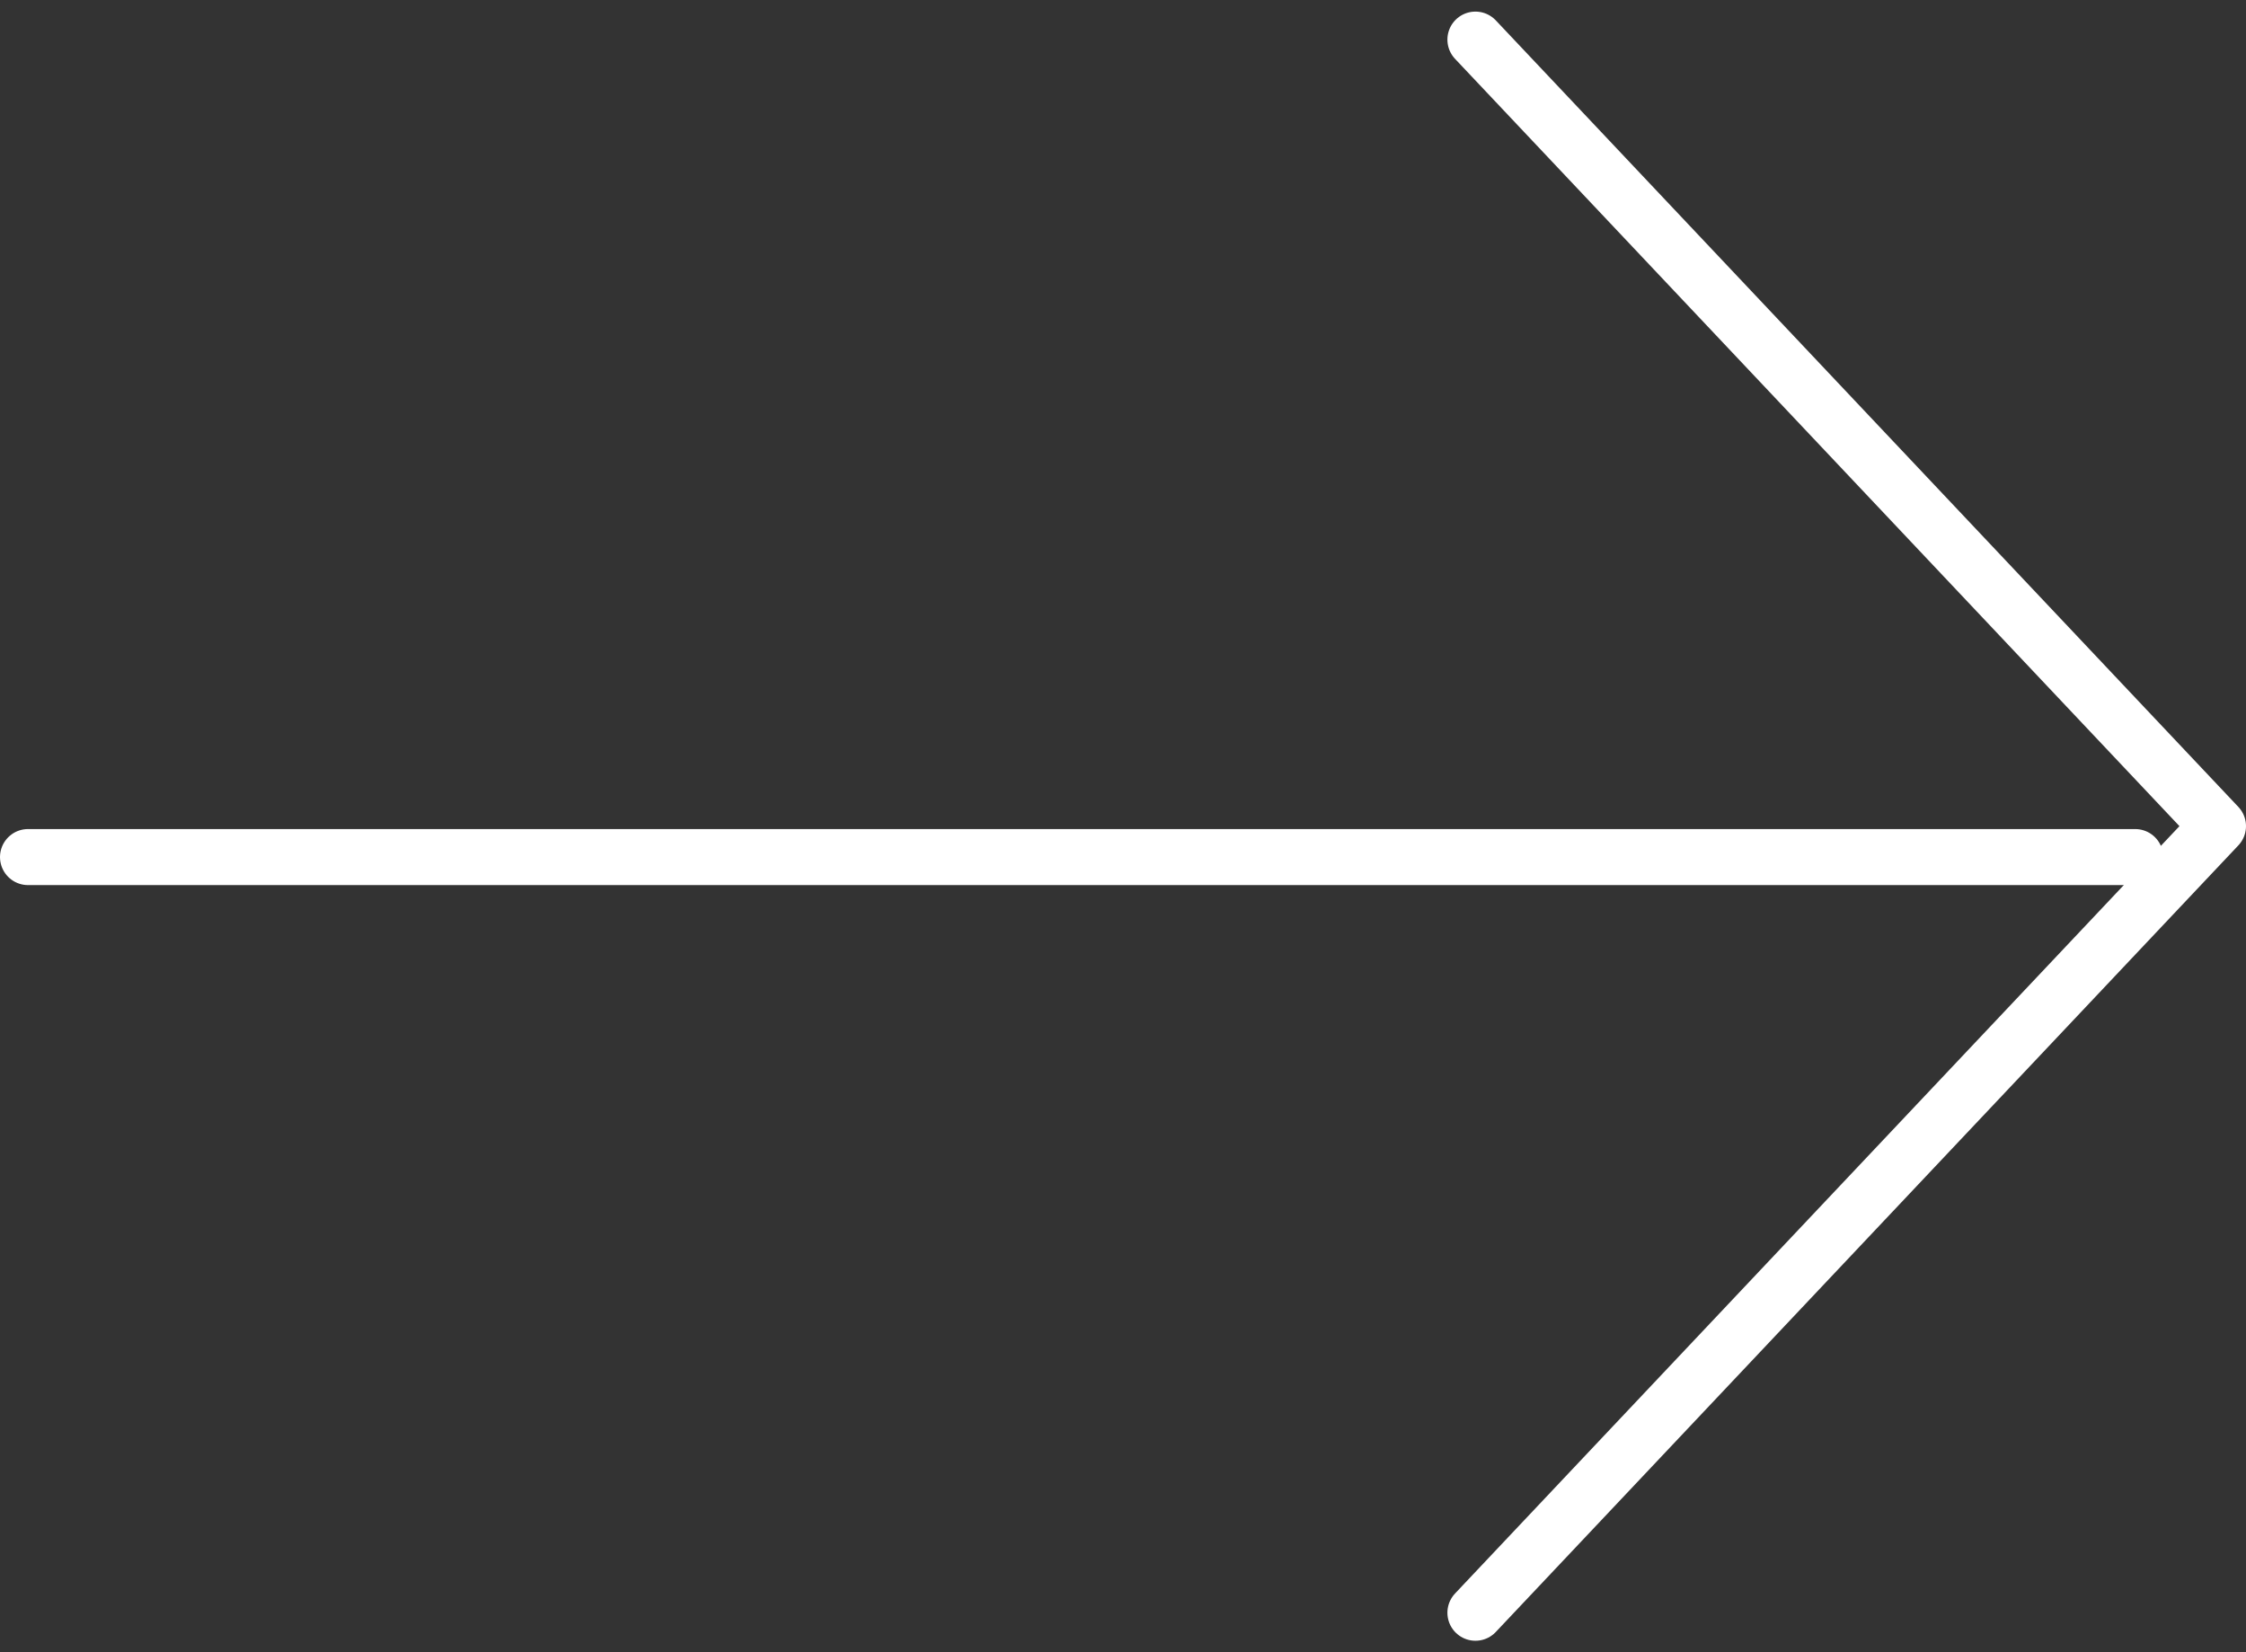 <svg xmlns="http://www.w3.org/2000/svg" width="40.08" height="29.488" viewBox="0 0 40.08 29.488">
  <rect x="0" y="0" width="40.08" height="29.488" fill="#333333" stroke="none"/>
  <g id="Group_51" data-name="Group 51" transform="translate(-603 -1497.793)">
    <path id="Path_22" data-name="Path 22" d="M263,153.973l13.251,14.037L263,182.048" transform="translate(366.329 1344.527)" fill="none" stroke="#fff" stroke-linecap="round" stroke-linejoin="round" stroke-width="1" fill-rule="evenodd"/>
    <line id="Line_40" data-name="Line 40" x1="37.603" transform="translate(603.5 1513.089)" fill="none" stroke="#fff" stroke-linecap="round" stroke-linejoin="round" stroke-width="1"/>
  </g>
</svg>
